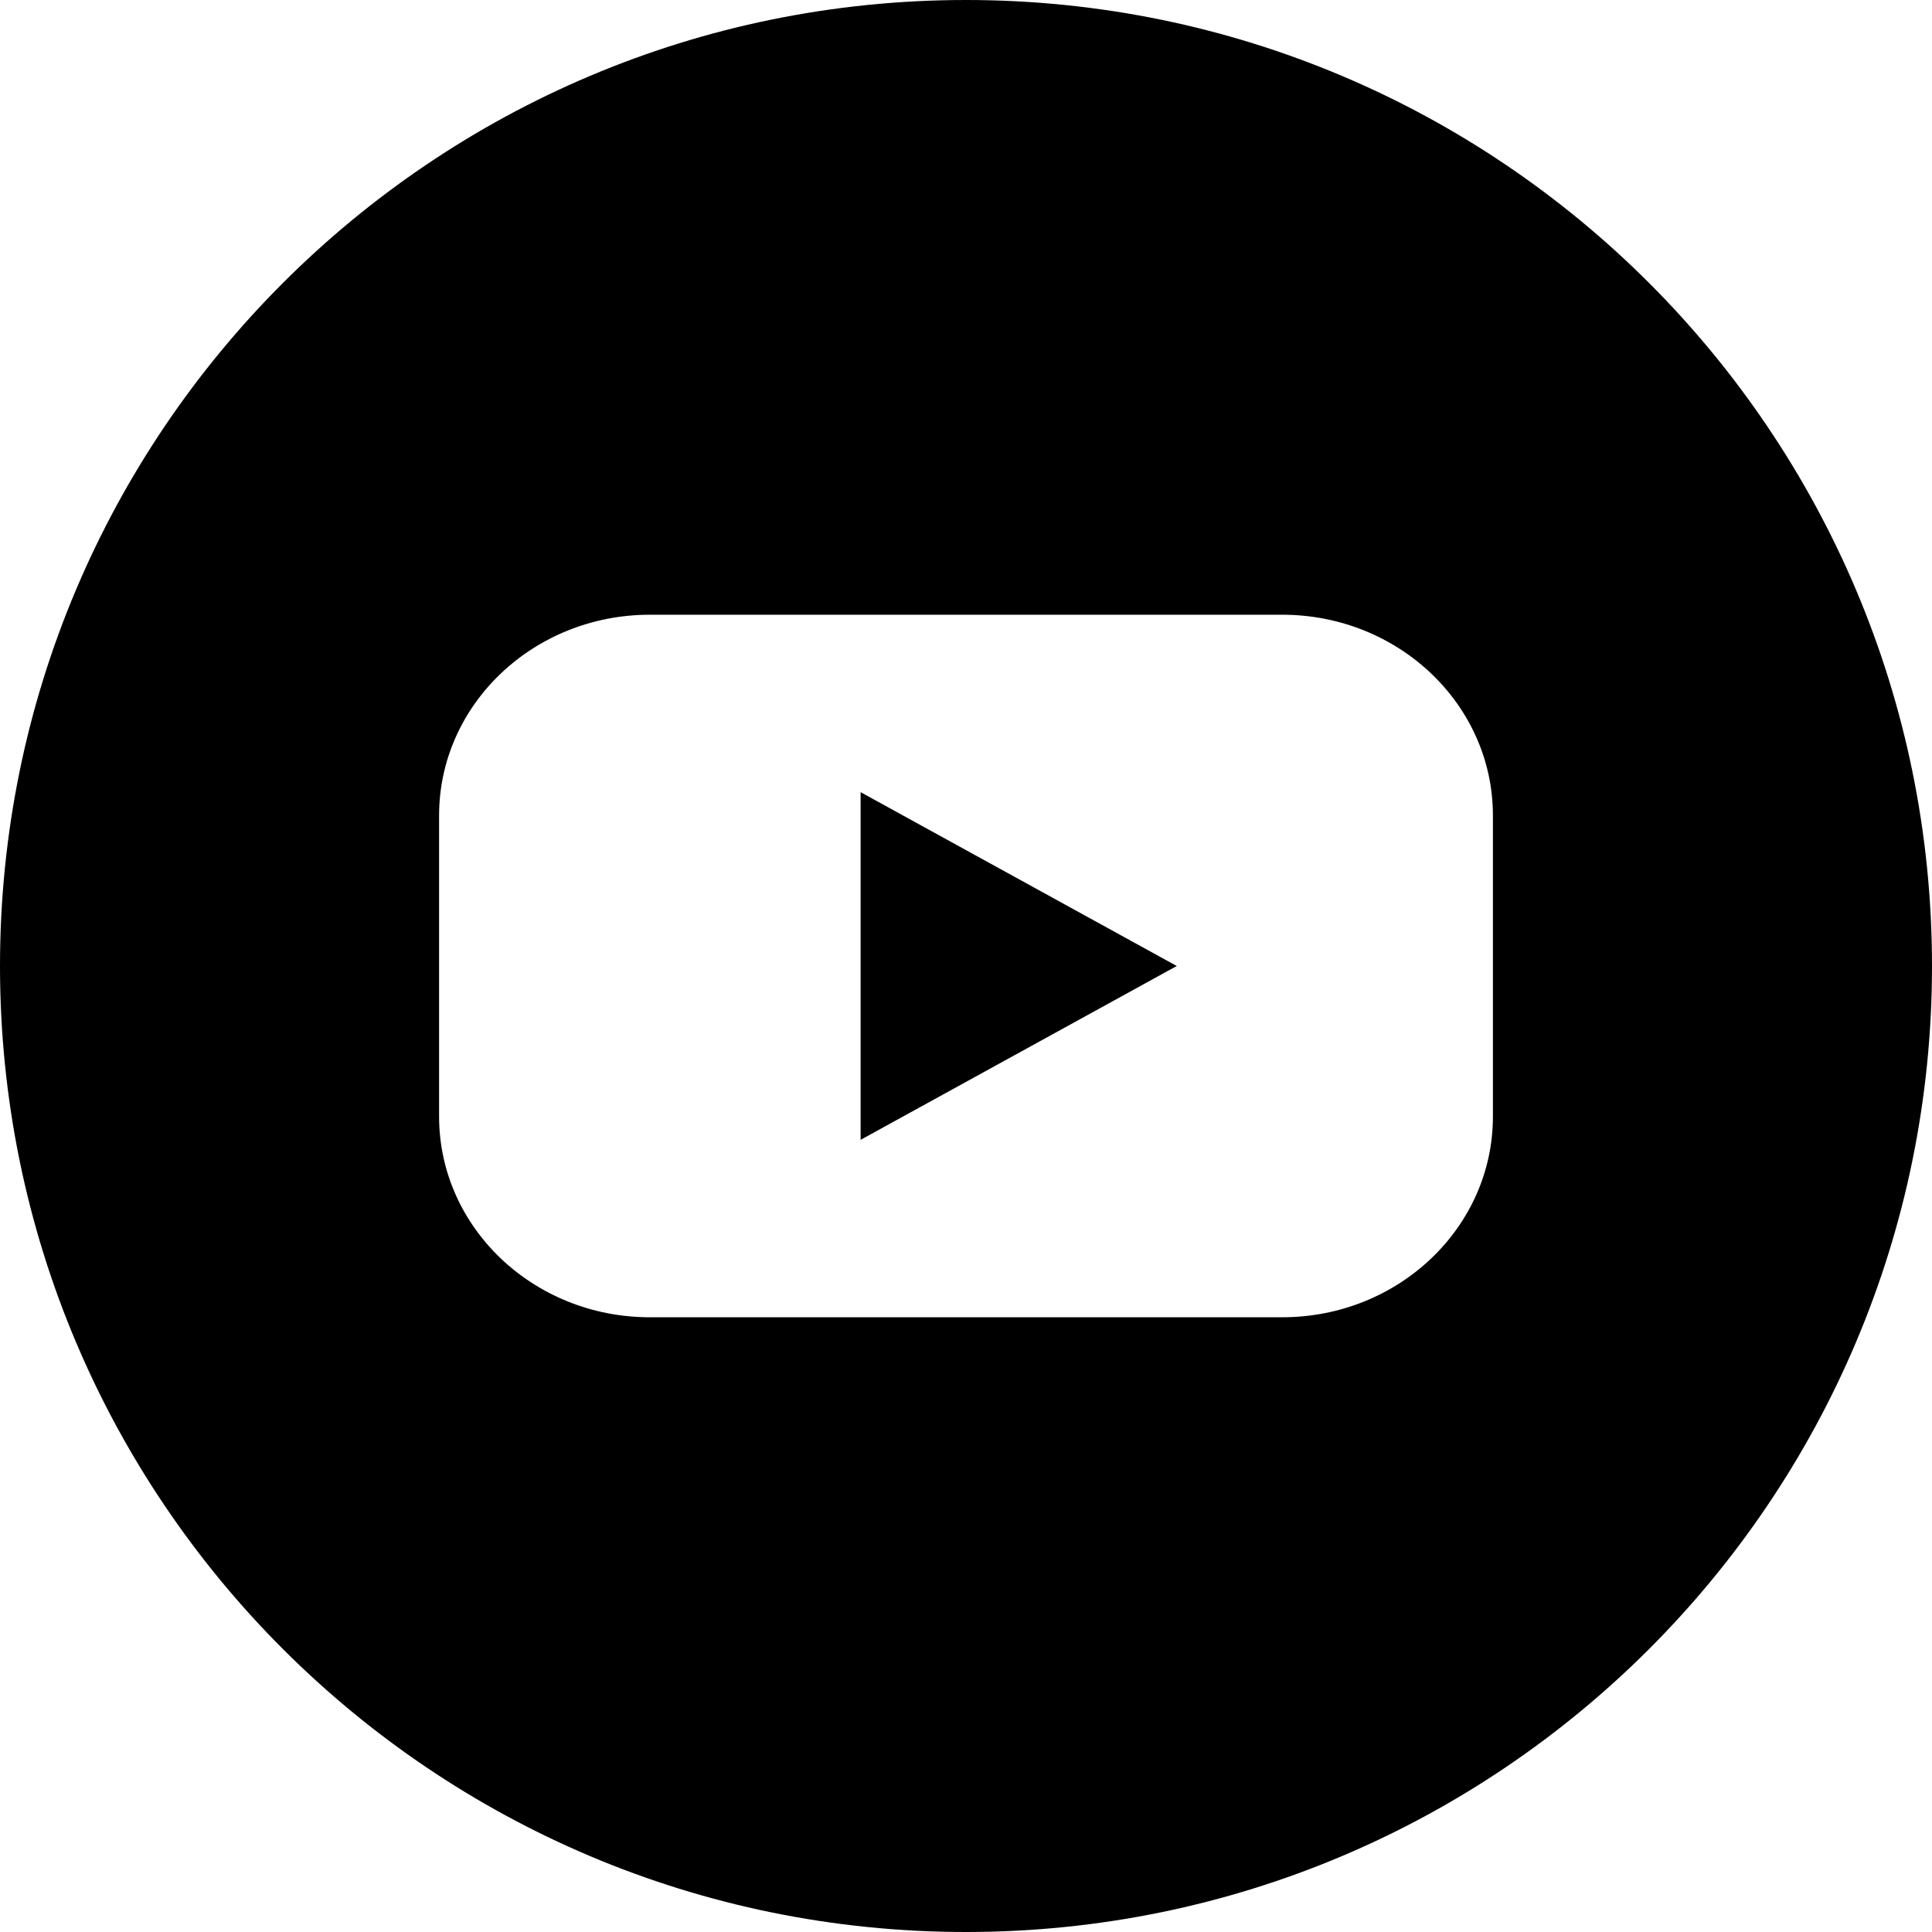 <svg width="44" height="44" viewBox="0 0 44 44" fill="none" xmlns="http://www.w3.org/2000/svg">
<g clip-path="url(#clip0_1899_8633)">
<path fill-rule="evenodd" clip-rule="evenodd" d="M22 44C34.15 44 44 34.15 44 22C44 9.85 34.15 0 22 0C9.85 0 0 9.85 0 22C0 34.15 9.85 44 22 44ZM10 18.571C10 16.047 12.149 14 14.8 14H29.2C31.851 14 34 16.047 34 18.571V25.429C34 27.953 31.851 30 29.2 30H14.8C12.149 30 10 27.953 10 25.429V18.571ZM26.8 22L19.6 25.959V18.041L26.8 22Z" fill="black"/>
</g>
<defs>
<clipPath id="clip0_1899_8633">
<rect width="44" height="44" fill="white"/>
</clipPath>
</defs>
</svg>
